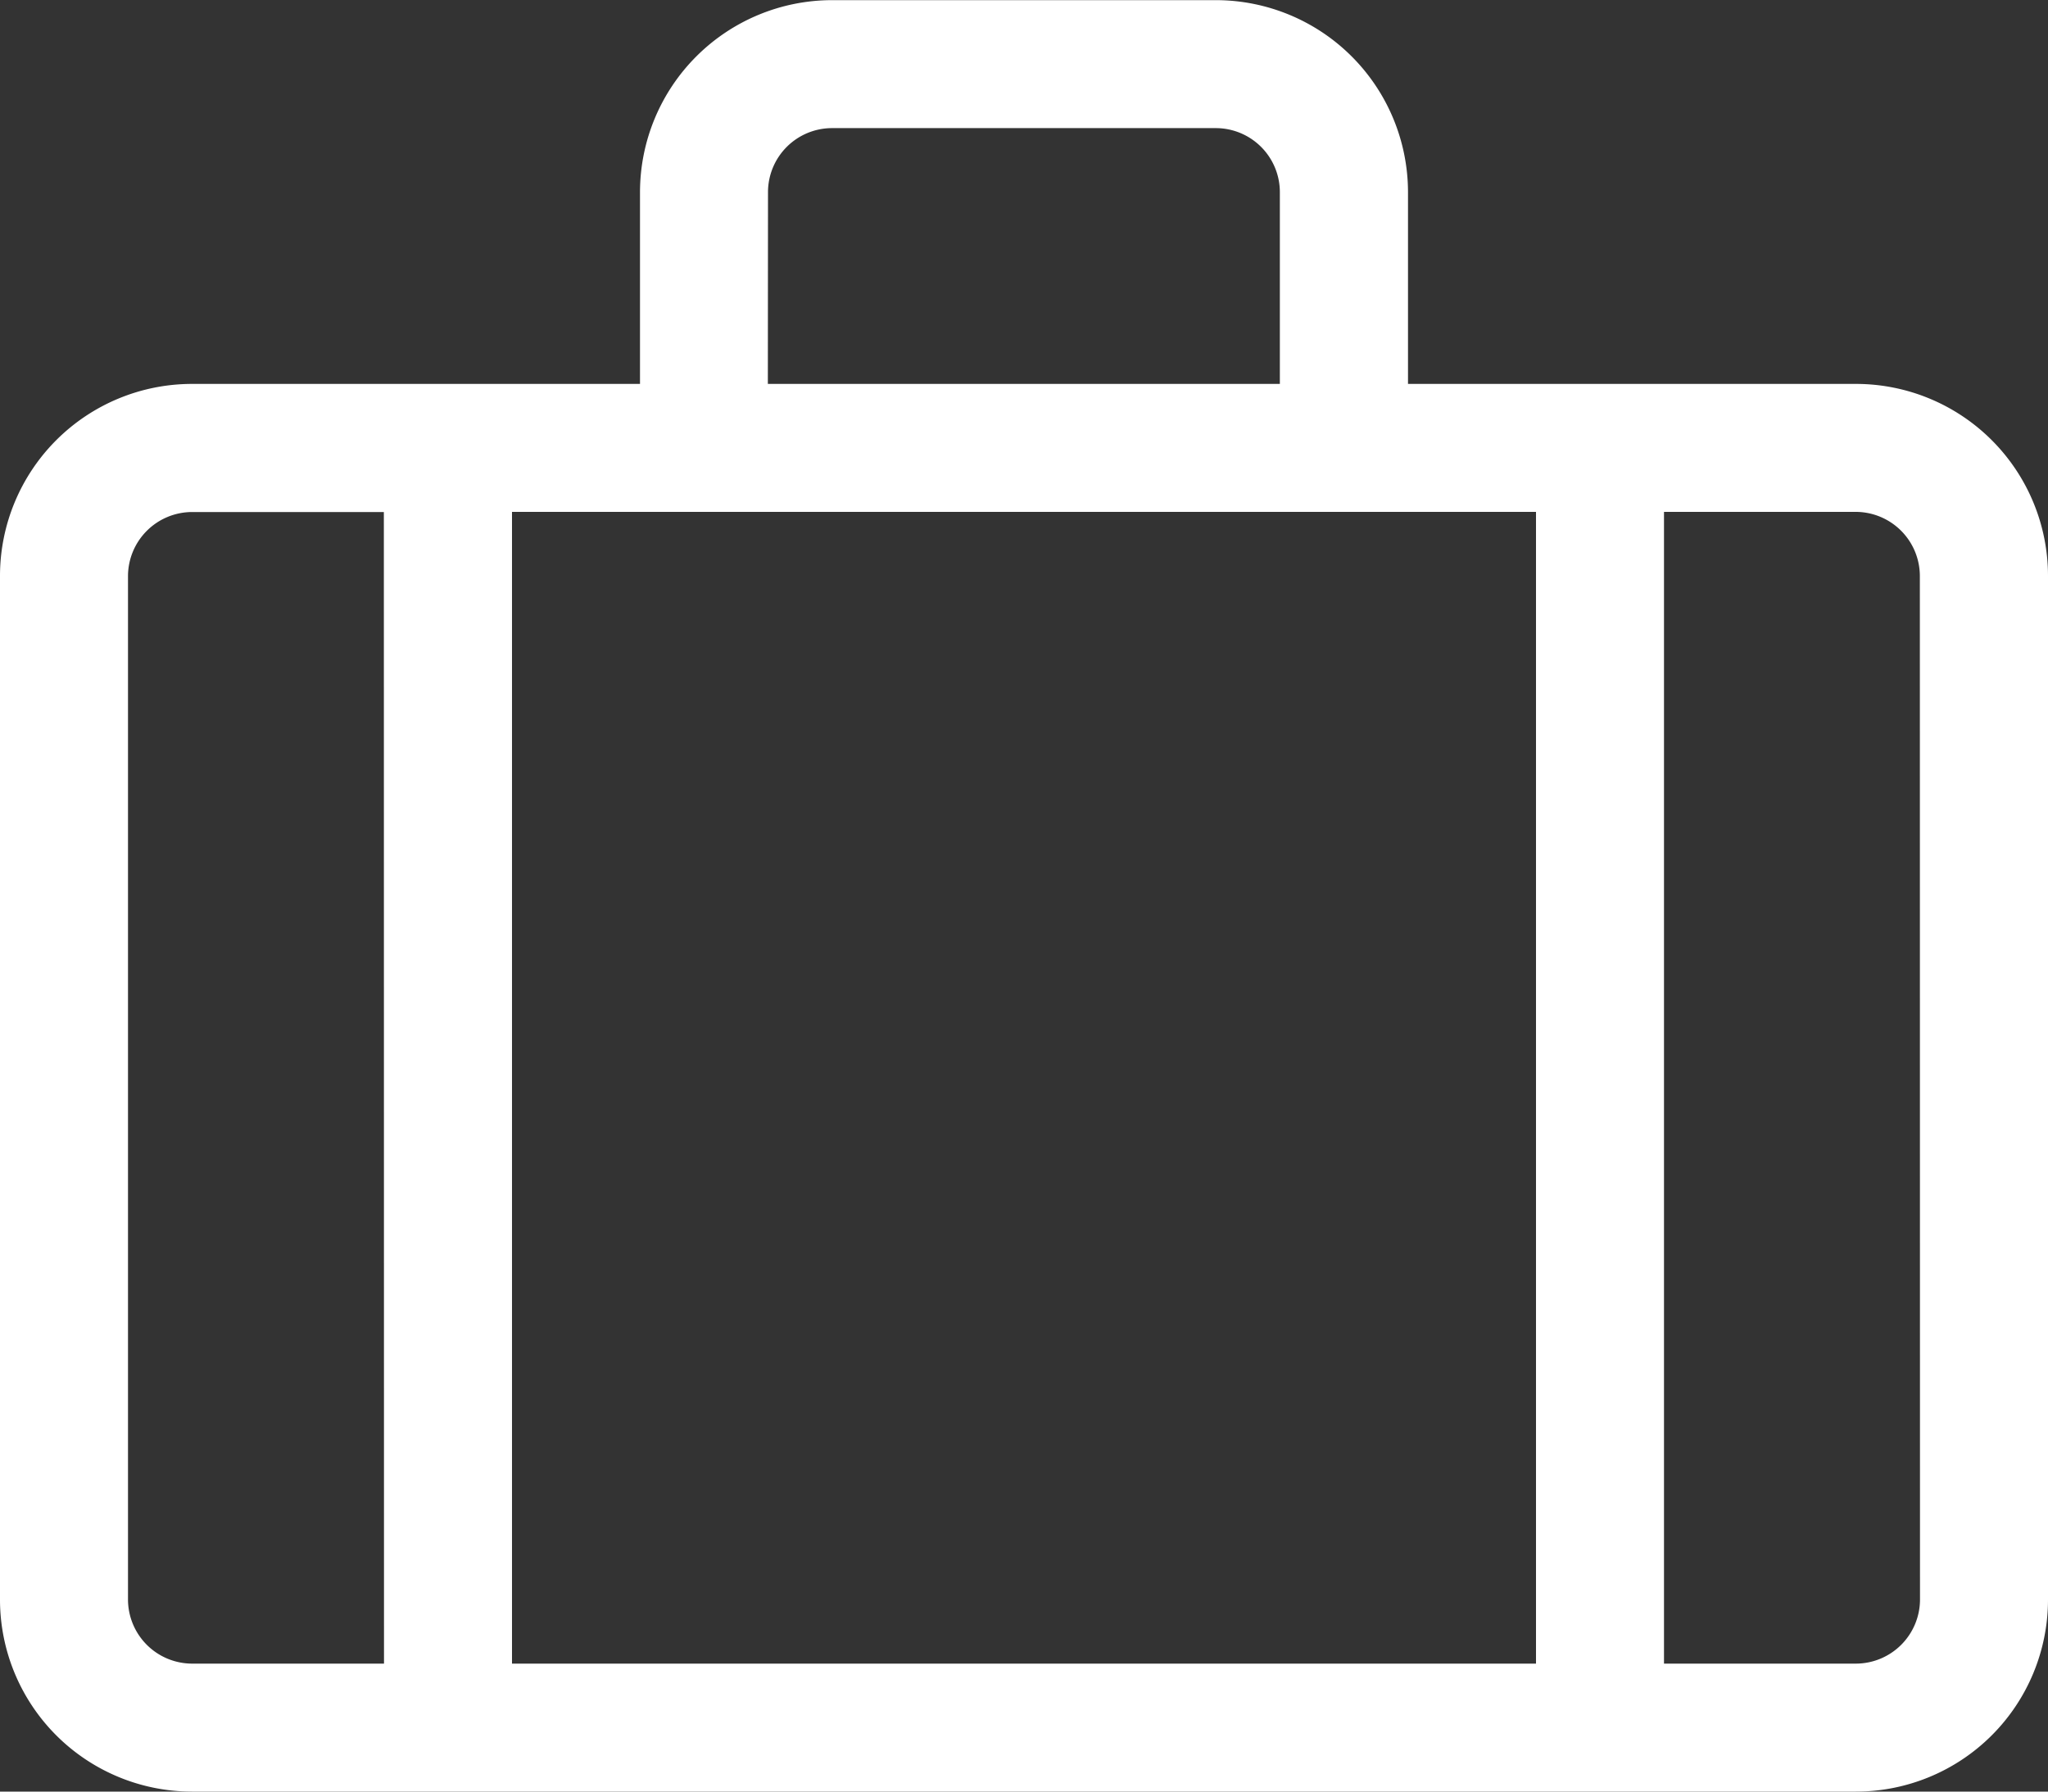 <svg xmlns="http://www.w3.org/2000/svg" width="14" height="12.25" viewBox="0 0 14 12.25">
  <rect x="0" y="0" width="14" height="12.25" fill="#333333" stroke="none"/>
  <path id="Pfad_4372" data-name="Pfad 4372" d="M5.687-8.75H2.625v-1.312a1.314,1.314,0,0,0-1.312-1.312H-1.313a1.314,1.314,0,0,0-1.312,1.312V-8.75H-5.688A1.313,1.313,0,0,0-7-7.437v7A1.313,1.313,0,0,0-5.688.875H5.687A1.313,1.313,0,0,0,7-.437v-7A1.313,1.313,0,0,0,5.687-8.75ZM-1.75-10.062a.438.438,0,0,1,.437-.437H1.312a.438.438,0,0,1,.437.437V-8.75h-3.5ZM-4.375,0H-5.688a.439.439,0,0,1-.437-.437v-7a.439.439,0,0,1,.437-.437h1.312ZM3.5,0h-7V-7.875h7ZM6.125-.437A.439.439,0,0,1,5.687,0H4.375V-7.875H5.687a.439.439,0,0,1,.437.437Z" transform="translate(7 11.375)" fill="#fff"/>
</svg>
